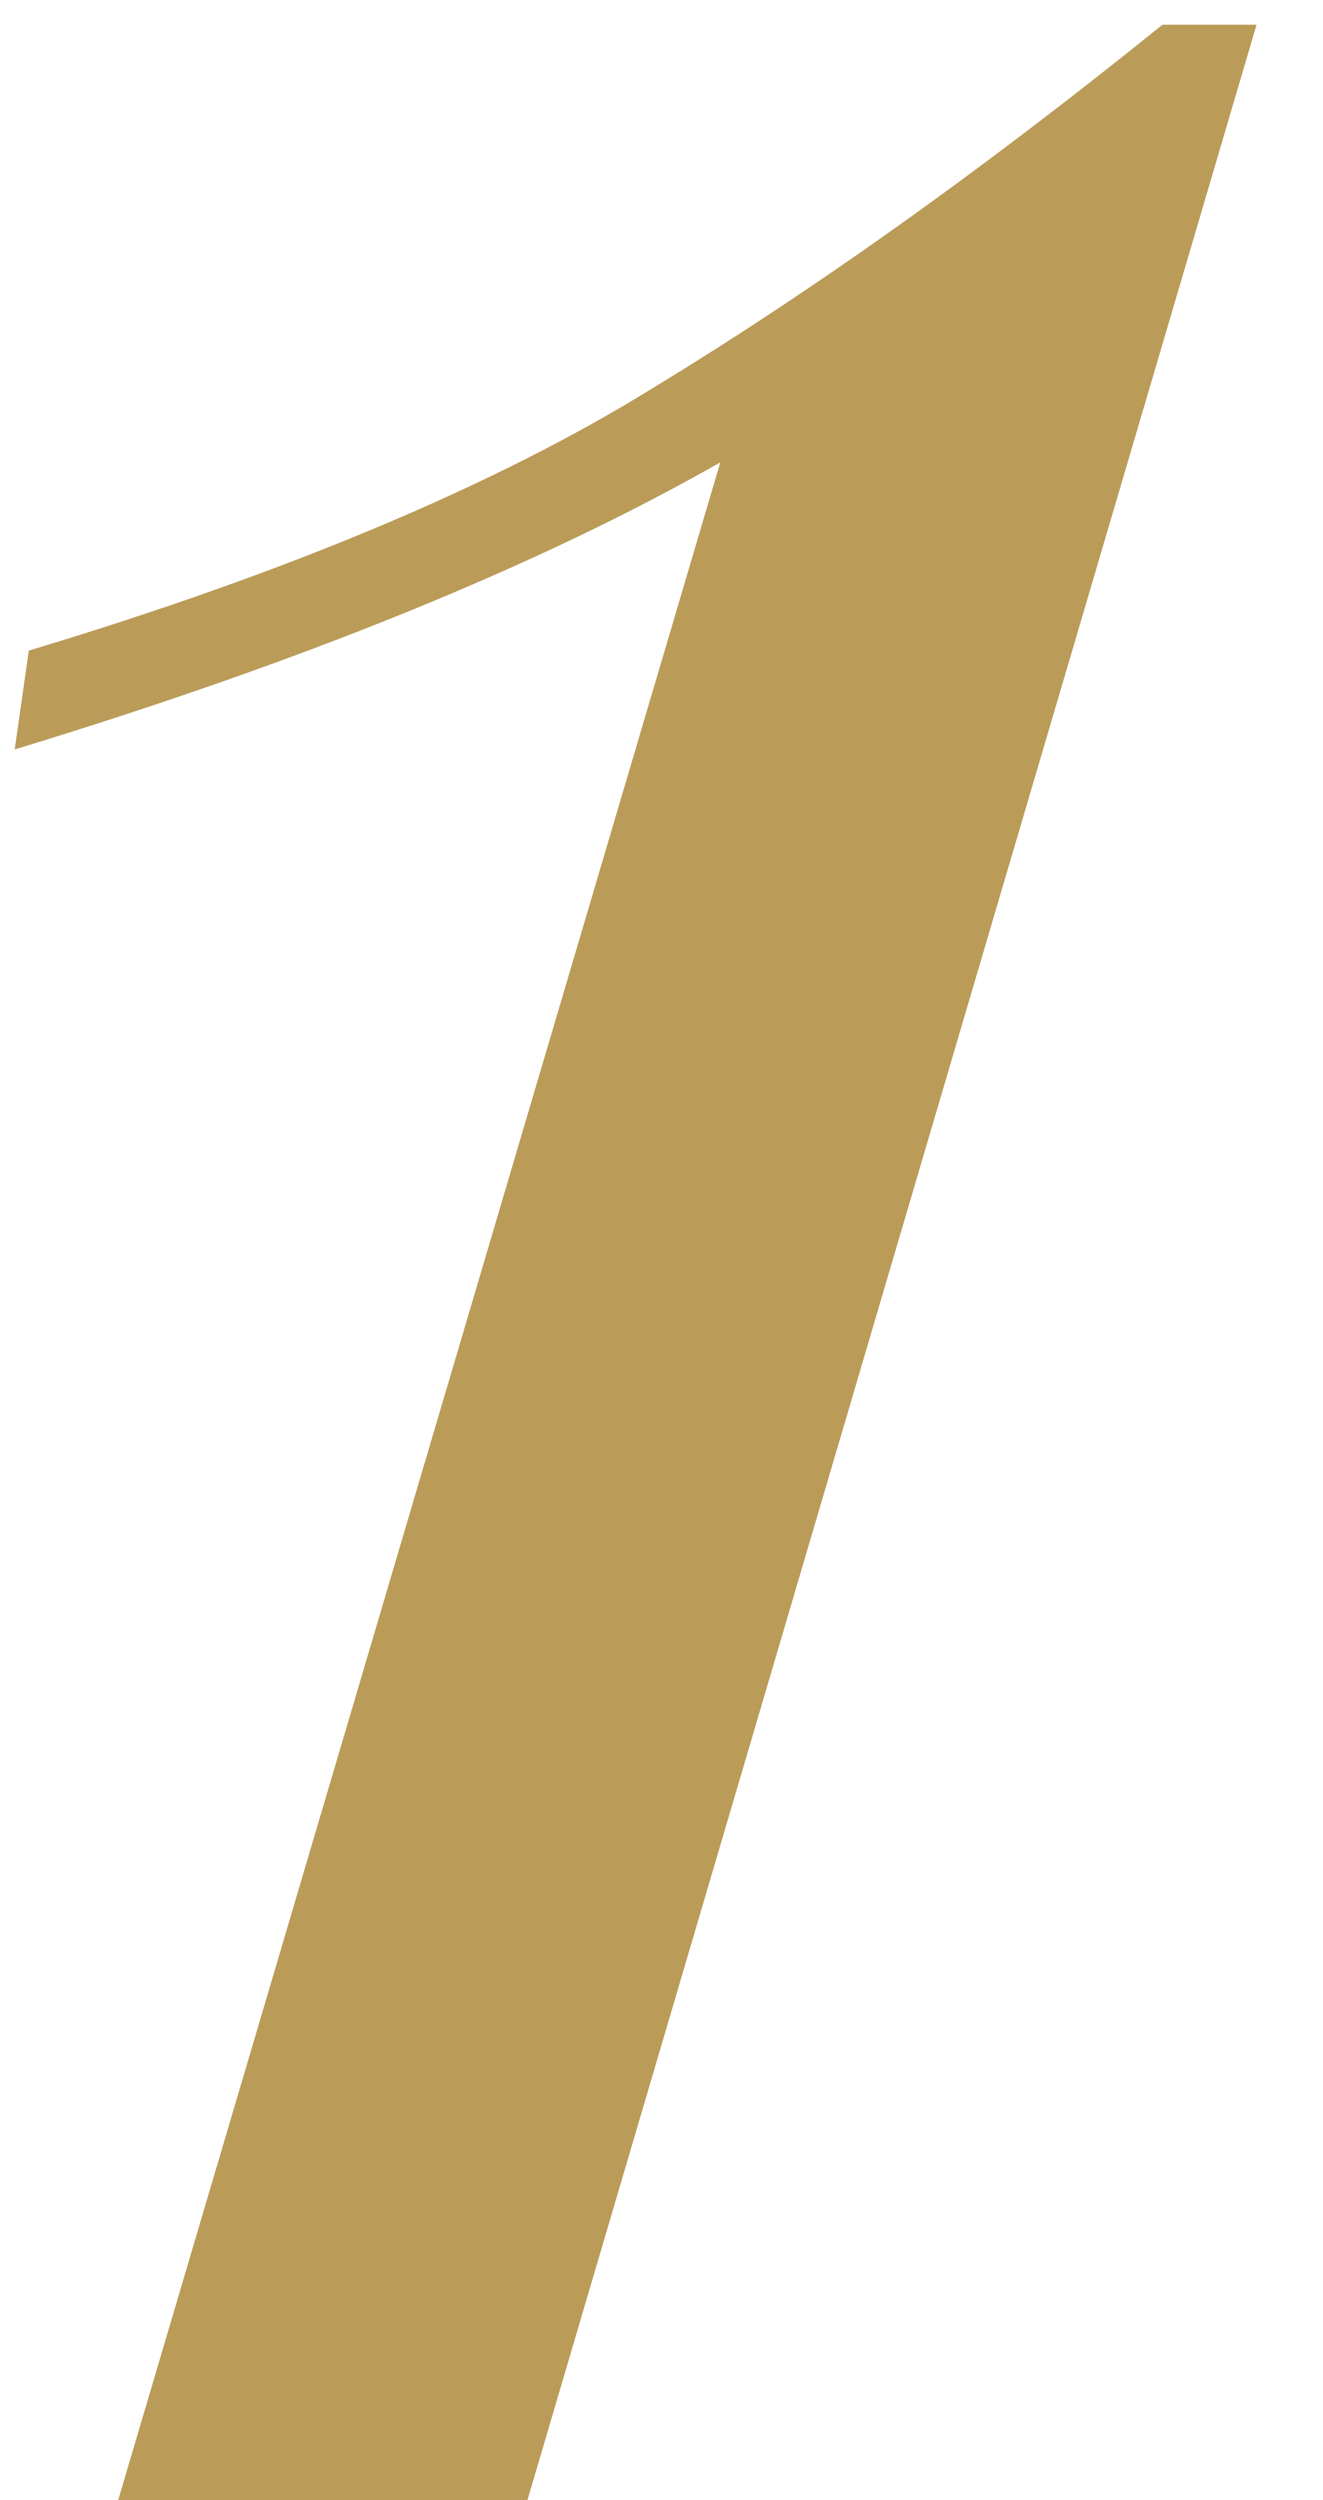 <?xml version="1.0" encoding="UTF-8"?> <svg xmlns="http://www.w3.org/2000/svg" width="18" height="34" viewBox="0 0 18 34" fill="none"> <path d="M7.176 34H1.608L9.8 6.288C7.325 7.696 4.125 8.997 0.2 10.192L0.392 8.848C3.933 7.781 6.771 6.587 8.904 5.264C11.08 3.941 13.384 2.299 15.816 0.336H17.096L7.176 34Z" fill="#BA9B58"></path> </svg> 